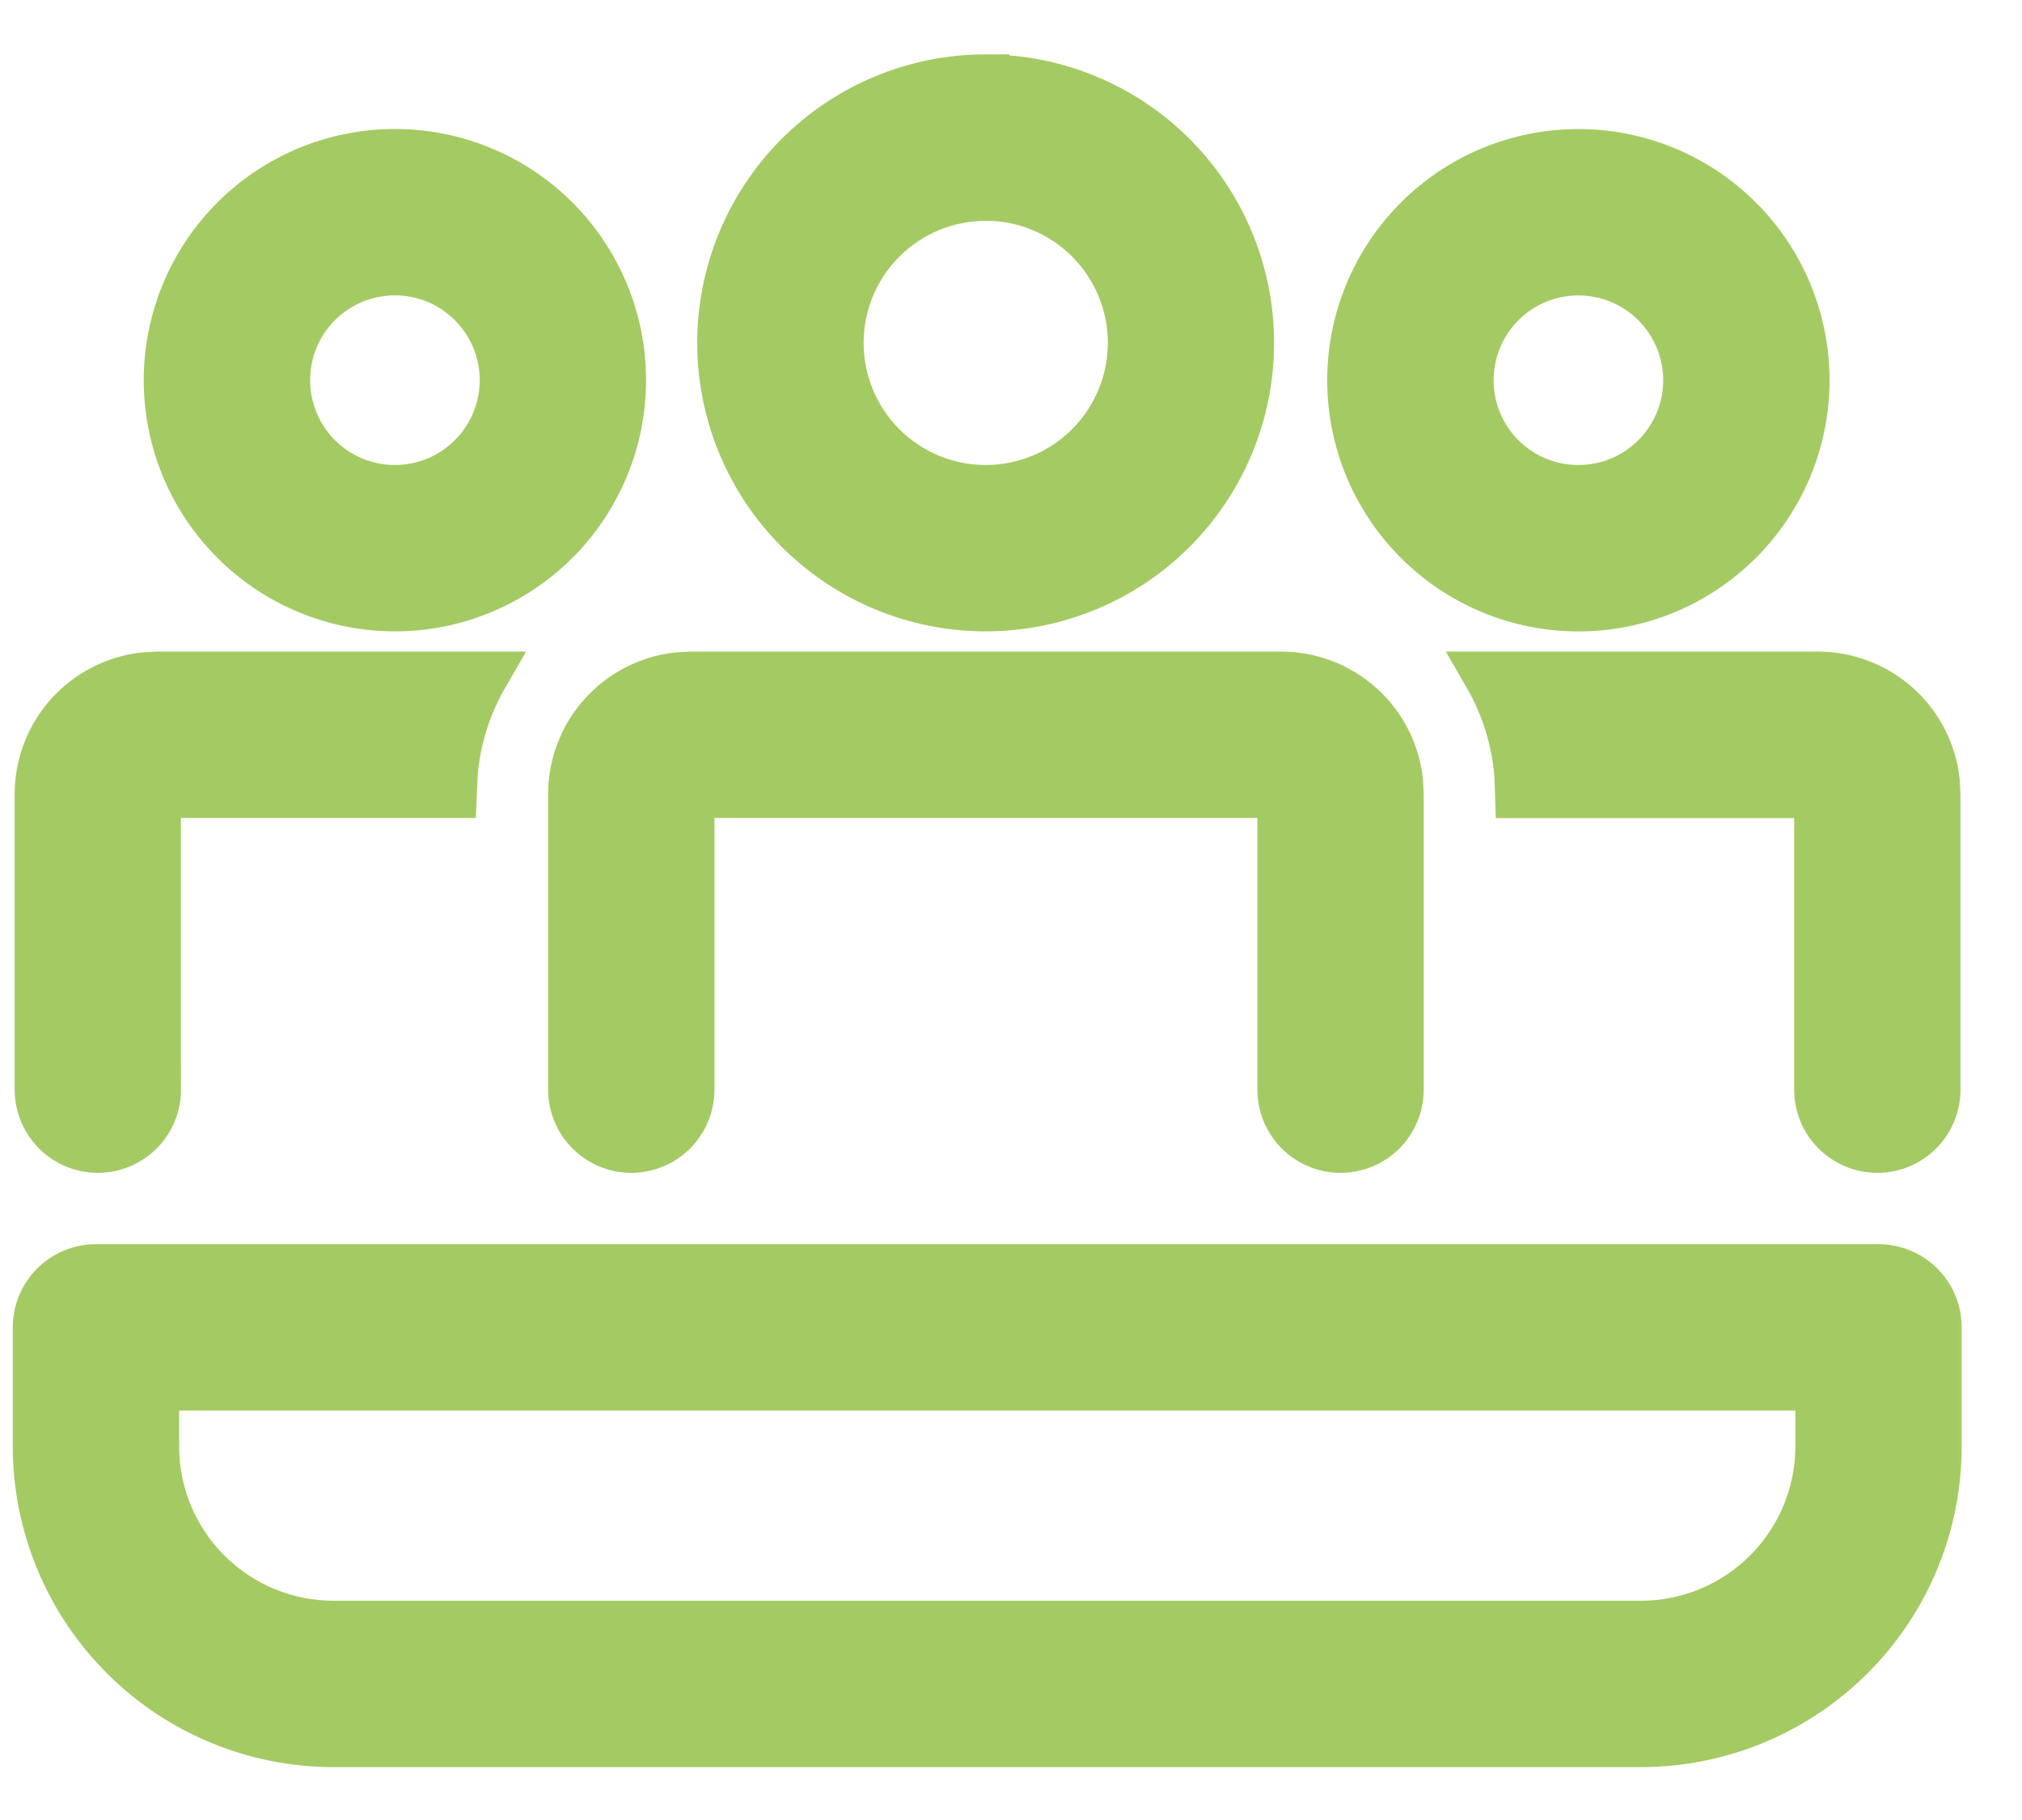 <svg width="30" height="27" viewBox="0 0 30 27" fill="none" xmlns="http://www.w3.org/2000/svg">
<mask id="path-1-outside-1_758_736" maskUnits="userSpaceOnUse" x="-0.458" y="0.159" width="30" height="27" fill="black">
<rect fill="white" x="-0.458" y="0.159" width="30" height="27"/>
<path d="M14.624 1.16C15.666 1.16 16.665 1.574 17.401 2.31C18.137 3.047 18.551 4.046 18.551 5.087C18.551 6.128 18.137 7.127 17.401 7.864C16.665 8.6 15.666 9.014 14.624 9.014C13.583 9.014 12.584 8.6 11.847 7.863C11.111 7.127 10.697 6.128 10.697 5.086C10.697 4.045 11.111 3.046 11.847 2.309C12.584 1.572 13.583 1.159 14.624 1.159V1.16ZM14.624 2.924C14.05 2.924 13.5 3.152 13.095 3.557C12.689 3.963 12.461 4.513 12.461 5.087C12.461 5.661 12.689 6.211 13.095 6.617C13.5 7.023 14.05 7.251 14.624 7.251C15.198 7.251 15.749 7.023 16.155 6.617C16.561 6.211 16.789 5.66 16.789 5.086C16.789 4.512 16.561 3.962 16.155 3.556C15.749 3.15 15.198 2.922 14.624 2.922V2.924ZM2.333 16.165C2.333 16.399 2.24 16.623 2.075 16.789C1.909 16.954 1.685 17.047 1.451 17.047C1.218 17.047 0.993 16.954 0.828 16.789C0.663 16.623 0.57 16.399 0.57 16.165V11.782C0.57 11.35 0.728 10.933 1.015 10.611C1.302 10.288 1.698 10.082 2.127 10.031L2.333 10.019H7.194C6.938 10.461 6.781 10.955 6.736 11.465L6.722 11.782H2.331V16.165H2.333ZM27.854 17.047C28.088 17.047 28.312 16.954 28.477 16.789C28.642 16.623 28.735 16.399 28.735 16.165V11.782L28.723 11.578C28.673 11.148 28.467 10.752 28.144 10.465C27.821 10.178 27.404 10.019 26.972 10.019H22.063C22.321 10.465 22.486 10.976 22.525 11.519L22.534 11.784H26.972V16.165C26.972 16.399 27.065 16.623 27.23 16.789C27.396 16.954 27.62 17.047 27.854 17.047ZM19.009 10.019C19.442 10.019 19.859 10.178 20.181 10.465C20.504 10.752 20.71 11.148 20.76 11.578L20.771 11.782V16.165C20.771 16.399 20.678 16.623 20.513 16.789C20.347 16.954 20.123 17.047 19.889 17.047C19.655 17.047 19.431 16.954 19.266 16.789C19.101 16.623 19.008 16.399 19.008 16.165V11.782H10.248V16.165C10.248 16.399 10.155 16.623 9.99 16.789C9.824 16.954 9.6 17.047 9.366 17.047C9.133 17.047 8.908 16.954 8.743 16.789C8.578 16.623 8.485 16.399 8.485 16.165V11.782C8.485 11.35 8.643 10.933 8.93 10.611C9.217 10.288 9.613 10.082 10.042 10.031L10.248 10.019H19.008H19.009ZM26.792 5.641C26.792 4.746 26.437 3.888 25.804 3.255C25.171 2.622 24.313 2.267 23.418 2.267C22.523 2.267 21.665 2.622 21.033 3.255C20.4 3.888 20.044 4.746 20.044 5.641C20.044 6.536 20.4 7.394 21.033 8.026C21.665 8.659 22.523 9.015 23.418 9.015C24.313 9.015 25.171 8.659 25.804 8.026C26.437 7.394 26.792 6.536 26.792 5.641ZM21.808 5.641C21.808 5.214 21.977 4.804 22.279 4.502C22.581 4.2 22.991 4.03 23.418 4.03C23.846 4.03 24.255 4.2 24.557 4.502C24.859 4.804 25.029 5.214 25.029 5.641C25.029 6.068 24.859 6.478 24.557 6.78C24.255 7.082 23.846 7.251 23.418 7.251C22.991 7.251 22.581 7.082 22.279 6.78C21.977 6.478 21.808 6.068 21.808 5.641ZM5.859 2.266C6.754 2.266 7.612 2.621 8.245 3.254C8.878 3.887 9.233 4.745 9.233 5.64C9.233 6.535 8.878 7.393 8.245 8.026C7.612 8.658 6.754 9.014 5.859 9.014C4.965 9.014 4.106 8.658 3.474 8.026C2.841 7.393 2.485 6.535 2.485 5.64C2.485 4.745 2.841 3.887 3.474 3.254C4.106 2.621 4.965 2.266 5.859 2.266ZM5.859 4.029C5.432 4.029 5.022 4.199 4.72 4.501C4.418 4.803 4.249 5.213 4.249 5.64C4.249 6.067 4.418 6.477 4.72 6.779C5.022 7.081 5.432 7.251 5.859 7.251C6.287 7.251 6.696 7.081 6.998 6.779C7.3 6.477 7.47 6.067 7.47 5.64C7.47 5.213 7.3 4.803 6.998 4.501C6.696 4.199 6.287 4.029 5.859 4.029ZM1.423 18.81C1.189 18.81 0.965 18.903 0.8 19.068C0.634 19.234 0.542 19.458 0.542 19.692V21.455C0.542 22.624 1.006 23.745 1.833 24.572C2.659 25.399 3.78 25.863 4.95 25.863H24.345C25.514 25.863 26.635 25.399 27.462 24.572C28.289 23.745 28.753 22.624 28.753 21.455V19.692C28.753 19.458 28.66 19.234 28.495 19.068C28.329 18.903 28.105 18.81 27.871 18.81H1.423ZM2.305 21.455V20.573H26.99V21.455C26.99 22.157 26.711 22.829 26.215 23.325C25.719 23.821 25.046 24.1 24.345 24.1H4.95C4.248 24.1 3.575 23.821 3.079 23.325C2.583 22.829 2.305 22.157 2.305 21.455Z"/>
</mask>
<path d="M14.624 1.16C15.666 1.16 16.665 1.574 17.401 2.31C18.137 3.047 18.551 4.046 18.551 5.087C18.551 6.128 18.137 7.127 17.401 7.864C16.665 8.6 15.666 9.014 14.624 9.014C13.583 9.014 12.584 8.6 11.847 7.863C11.111 7.127 10.697 6.128 10.697 5.086C10.697 4.045 11.111 3.046 11.847 2.309C12.584 1.572 13.583 1.159 14.624 1.159V1.16ZM14.624 2.924C14.05 2.924 13.5 3.152 13.095 3.557C12.689 3.963 12.461 4.513 12.461 5.087C12.461 5.661 12.689 6.211 13.095 6.617C13.5 7.023 14.05 7.251 14.624 7.251C15.198 7.251 15.749 7.023 16.155 6.617C16.561 6.211 16.789 5.66 16.789 5.086C16.789 4.512 16.561 3.962 16.155 3.556C15.749 3.15 15.198 2.922 14.624 2.922V2.924ZM2.333 16.165C2.333 16.399 2.24 16.623 2.075 16.789C1.909 16.954 1.685 17.047 1.451 17.047C1.218 17.047 0.993 16.954 0.828 16.789C0.663 16.623 0.57 16.399 0.57 16.165V11.782C0.57 11.35 0.728 10.933 1.015 10.611C1.302 10.288 1.698 10.082 2.127 10.031L2.333 10.019H7.194C6.938 10.461 6.781 10.955 6.736 11.465L6.722 11.782H2.331V16.165H2.333ZM27.854 17.047C28.088 17.047 28.312 16.954 28.477 16.789C28.642 16.623 28.735 16.399 28.735 16.165V11.782L28.723 11.578C28.673 11.148 28.467 10.752 28.144 10.465C27.821 10.178 27.404 10.019 26.972 10.019H22.063C22.321 10.465 22.486 10.976 22.525 11.519L22.534 11.784H26.972V16.165C26.972 16.399 27.065 16.623 27.23 16.789C27.396 16.954 27.62 17.047 27.854 17.047ZM19.009 10.019C19.442 10.019 19.859 10.178 20.181 10.465C20.504 10.752 20.71 11.148 20.76 11.578L20.771 11.782V16.165C20.771 16.399 20.678 16.623 20.513 16.789C20.347 16.954 20.123 17.047 19.889 17.047C19.655 17.047 19.431 16.954 19.266 16.789C19.101 16.623 19.008 16.399 19.008 16.165V11.782H10.248V16.165C10.248 16.399 10.155 16.623 9.99 16.789C9.824 16.954 9.6 17.047 9.366 17.047C9.133 17.047 8.908 16.954 8.743 16.789C8.578 16.623 8.485 16.399 8.485 16.165V11.782C8.485 11.35 8.643 10.933 8.93 10.611C9.217 10.288 9.613 10.082 10.042 10.031L10.248 10.019H19.008H19.009ZM26.792 5.641C26.792 4.746 26.437 3.888 25.804 3.255C25.171 2.622 24.313 2.267 23.418 2.267C22.523 2.267 21.665 2.622 21.033 3.255C20.4 3.888 20.044 4.746 20.044 5.641C20.044 6.536 20.4 7.394 21.033 8.026C21.665 8.659 22.523 9.015 23.418 9.015C24.313 9.015 25.171 8.659 25.804 8.026C26.437 7.394 26.792 6.536 26.792 5.641ZM21.808 5.641C21.808 5.214 21.977 4.804 22.279 4.502C22.581 4.2 22.991 4.03 23.418 4.03C23.846 4.03 24.255 4.2 24.557 4.502C24.859 4.804 25.029 5.214 25.029 5.641C25.029 6.068 24.859 6.478 24.557 6.78C24.255 7.082 23.846 7.251 23.418 7.251C22.991 7.251 22.581 7.082 22.279 6.78C21.977 6.478 21.808 6.068 21.808 5.641ZM5.859 2.266C6.754 2.266 7.612 2.621 8.245 3.254C8.878 3.887 9.233 4.745 9.233 5.64C9.233 6.535 8.878 7.393 8.245 8.026C7.612 8.658 6.754 9.014 5.859 9.014C4.965 9.014 4.106 8.658 3.474 8.026C2.841 7.393 2.485 6.535 2.485 5.64C2.485 4.745 2.841 3.887 3.474 3.254C4.106 2.621 4.965 2.266 5.859 2.266ZM5.859 4.029C5.432 4.029 5.022 4.199 4.72 4.501C4.418 4.803 4.249 5.213 4.249 5.64C4.249 6.067 4.418 6.477 4.72 6.779C5.022 7.081 5.432 7.251 5.859 7.251C6.287 7.251 6.696 7.081 6.998 6.779C7.3 6.477 7.47 6.067 7.47 5.64C7.47 5.213 7.3 4.803 6.998 4.501C6.696 4.199 6.287 4.029 5.859 4.029ZM1.423 18.81C1.189 18.81 0.965 18.903 0.8 19.068C0.634 19.234 0.542 19.458 0.542 19.692V21.455C0.542 22.624 1.006 23.745 1.833 24.572C2.659 25.399 3.78 25.863 4.95 25.863H24.345C25.514 25.863 26.635 25.399 27.462 24.572C28.289 23.745 28.753 22.624 28.753 21.455V19.692C28.753 19.458 28.66 19.234 28.495 19.068C28.329 18.903 28.105 18.81 27.871 18.81H1.423ZM2.305 21.455V20.573H26.99V21.455C26.99 22.157 26.711 22.829 26.215 23.325C25.719 23.821 25.046 24.1 24.345 24.1H4.95C4.248 24.1 3.575 23.821 3.079 23.325C2.583 22.829 2.305 22.157 2.305 21.455Z" fill="#A4CB63"/>
<path d="M14.624 1.16C15.666 1.16 16.665 1.574 17.401 2.31C18.137 3.047 18.551 4.046 18.551 5.087C18.551 6.128 18.137 7.127 17.401 7.864C16.665 8.6 15.666 9.014 14.624 9.014C13.583 9.014 12.584 8.6 11.847 7.863C11.111 7.127 10.697 6.128 10.697 5.086C10.697 4.045 11.111 3.046 11.847 2.309C12.584 1.572 13.583 1.159 14.624 1.159V1.16ZM14.624 2.924C14.05 2.924 13.5 3.152 13.095 3.557C12.689 3.963 12.461 4.513 12.461 5.087C12.461 5.661 12.689 6.211 13.095 6.617C13.5 7.023 14.05 7.251 14.624 7.251C15.198 7.251 15.749 7.023 16.155 6.617C16.561 6.211 16.789 5.66 16.789 5.086C16.789 4.512 16.561 3.962 16.155 3.556C15.749 3.15 15.198 2.922 14.624 2.922V2.924ZM2.333 16.165C2.333 16.399 2.24 16.623 2.075 16.789C1.909 16.954 1.685 17.047 1.451 17.047C1.218 17.047 0.993 16.954 0.828 16.789C0.663 16.623 0.57 16.399 0.57 16.165V11.782C0.57 11.35 0.728 10.933 1.015 10.611C1.302 10.288 1.698 10.082 2.127 10.031L2.333 10.019H7.194C6.938 10.461 6.781 10.955 6.736 11.465L6.722 11.782H2.331V16.165H2.333ZM27.854 17.047C28.088 17.047 28.312 16.954 28.477 16.789C28.642 16.623 28.735 16.399 28.735 16.165V11.782L28.723 11.578C28.673 11.148 28.467 10.752 28.144 10.465C27.821 10.178 27.404 10.019 26.972 10.019H22.063C22.321 10.465 22.486 10.976 22.525 11.519L22.534 11.784H26.972V16.165C26.972 16.399 27.065 16.623 27.23 16.789C27.396 16.954 27.62 17.047 27.854 17.047ZM19.009 10.019C19.442 10.019 19.859 10.178 20.181 10.465C20.504 10.752 20.71 11.148 20.76 11.578L20.771 11.782V16.165C20.771 16.399 20.678 16.623 20.513 16.789C20.347 16.954 20.123 17.047 19.889 17.047C19.655 17.047 19.431 16.954 19.266 16.789C19.101 16.623 19.008 16.399 19.008 16.165V11.782H10.248V16.165C10.248 16.399 10.155 16.623 9.99 16.789C9.824 16.954 9.6 17.047 9.366 17.047C9.133 17.047 8.908 16.954 8.743 16.789C8.578 16.623 8.485 16.399 8.485 16.165V11.782C8.485 11.35 8.643 10.933 8.93 10.611C9.217 10.288 9.613 10.082 10.042 10.031L10.248 10.019H19.008H19.009ZM26.792 5.641C26.792 4.746 26.437 3.888 25.804 3.255C25.171 2.622 24.313 2.267 23.418 2.267C22.523 2.267 21.665 2.622 21.033 3.255C20.4 3.888 20.044 4.746 20.044 5.641C20.044 6.536 20.4 7.394 21.033 8.026C21.665 8.659 22.523 9.015 23.418 9.015C24.313 9.015 25.171 8.659 25.804 8.026C26.437 7.394 26.792 6.536 26.792 5.641ZM21.808 5.641C21.808 5.214 21.977 4.804 22.279 4.502C22.581 4.2 22.991 4.03 23.418 4.03C23.846 4.03 24.255 4.2 24.557 4.502C24.859 4.804 25.029 5.214 25.029 5.641C25.029 6.068 24.859 6.478 24.557 6.78C24.255 7.082 23.846 7.251 23.418 7.251C22.991 7.251 22.581 7.082 22.279 6.78C21.977 6.478 21.808 6.068 21.808 5.641ZM5.859 2.266C6.754 2.266 7.612 2.621 8.245 3.254C8.878 3.887 9.233 4.745 9.233 5.64C9.233 6.535 8.878 7.393 8.245 8.026C7.612 8.658 6.754 9.014 5.859 9.014C4.965 9.014 4.106 8.658 3.474 8.026C2.841 7.393 2.485 6.535 2.485 5.64C2.485 4.745 2.841 3.887 3.474 3.254C4.106 2.621 4.965 2.266 5.859 2.266ZM5.859 4.029C5.432 4.029 5.022 4.199 4.72 4.501C4.418 4.803 4.249 5.213 4.249 5.64C4.249 6.067 4.418 6.477 4.72 6.779C5.022 7.081 5.432 7.251 5.859 7.251C6.287 7.251 6.696 7.081 6.998 6.779C7.3 6.477 7.47 6.067 7.47 5.64C7.47 5.213 7.3 4.803 6.998 4.501C6.696 4.199 6.287 4.029 5.859 4.029ZM1.423 18.81C1.189 18.81 0.965 18.903 0.8 19.068C0.634 19.234 0.542 19.458 0.542 19.692V21.455C0.542 22.624 1.006 23.745 1.833 24.572C2.659 25.399 3.78 25.863 4.95 25.863H24.345C25.514 25.863 26.635 25.399 27.462 24.572C28.289 23.745 28.753 22.624 28.753 21.455V19.692C28.753 19.458 28.66 19.234 28.495 19.068C28.329 18.903 28.105 18.81 27.871 18.81H1.423ZM2.305 21.455V20.573H26.99V21.455C26.99 22.157 26.711 22.829 26.215 23.325C25.719 23.821 25.046 24.1 24.345 24.1H4.95C4.248 24.1 3.575 23.821 3.079 23.325C2.583 22.829 2.305 22.157 2.305 21.455Z" stroke="#A4CB63" stroke-width="0.705" mask="url(#path-1-outside-1_758_736)"/>
</svg>
